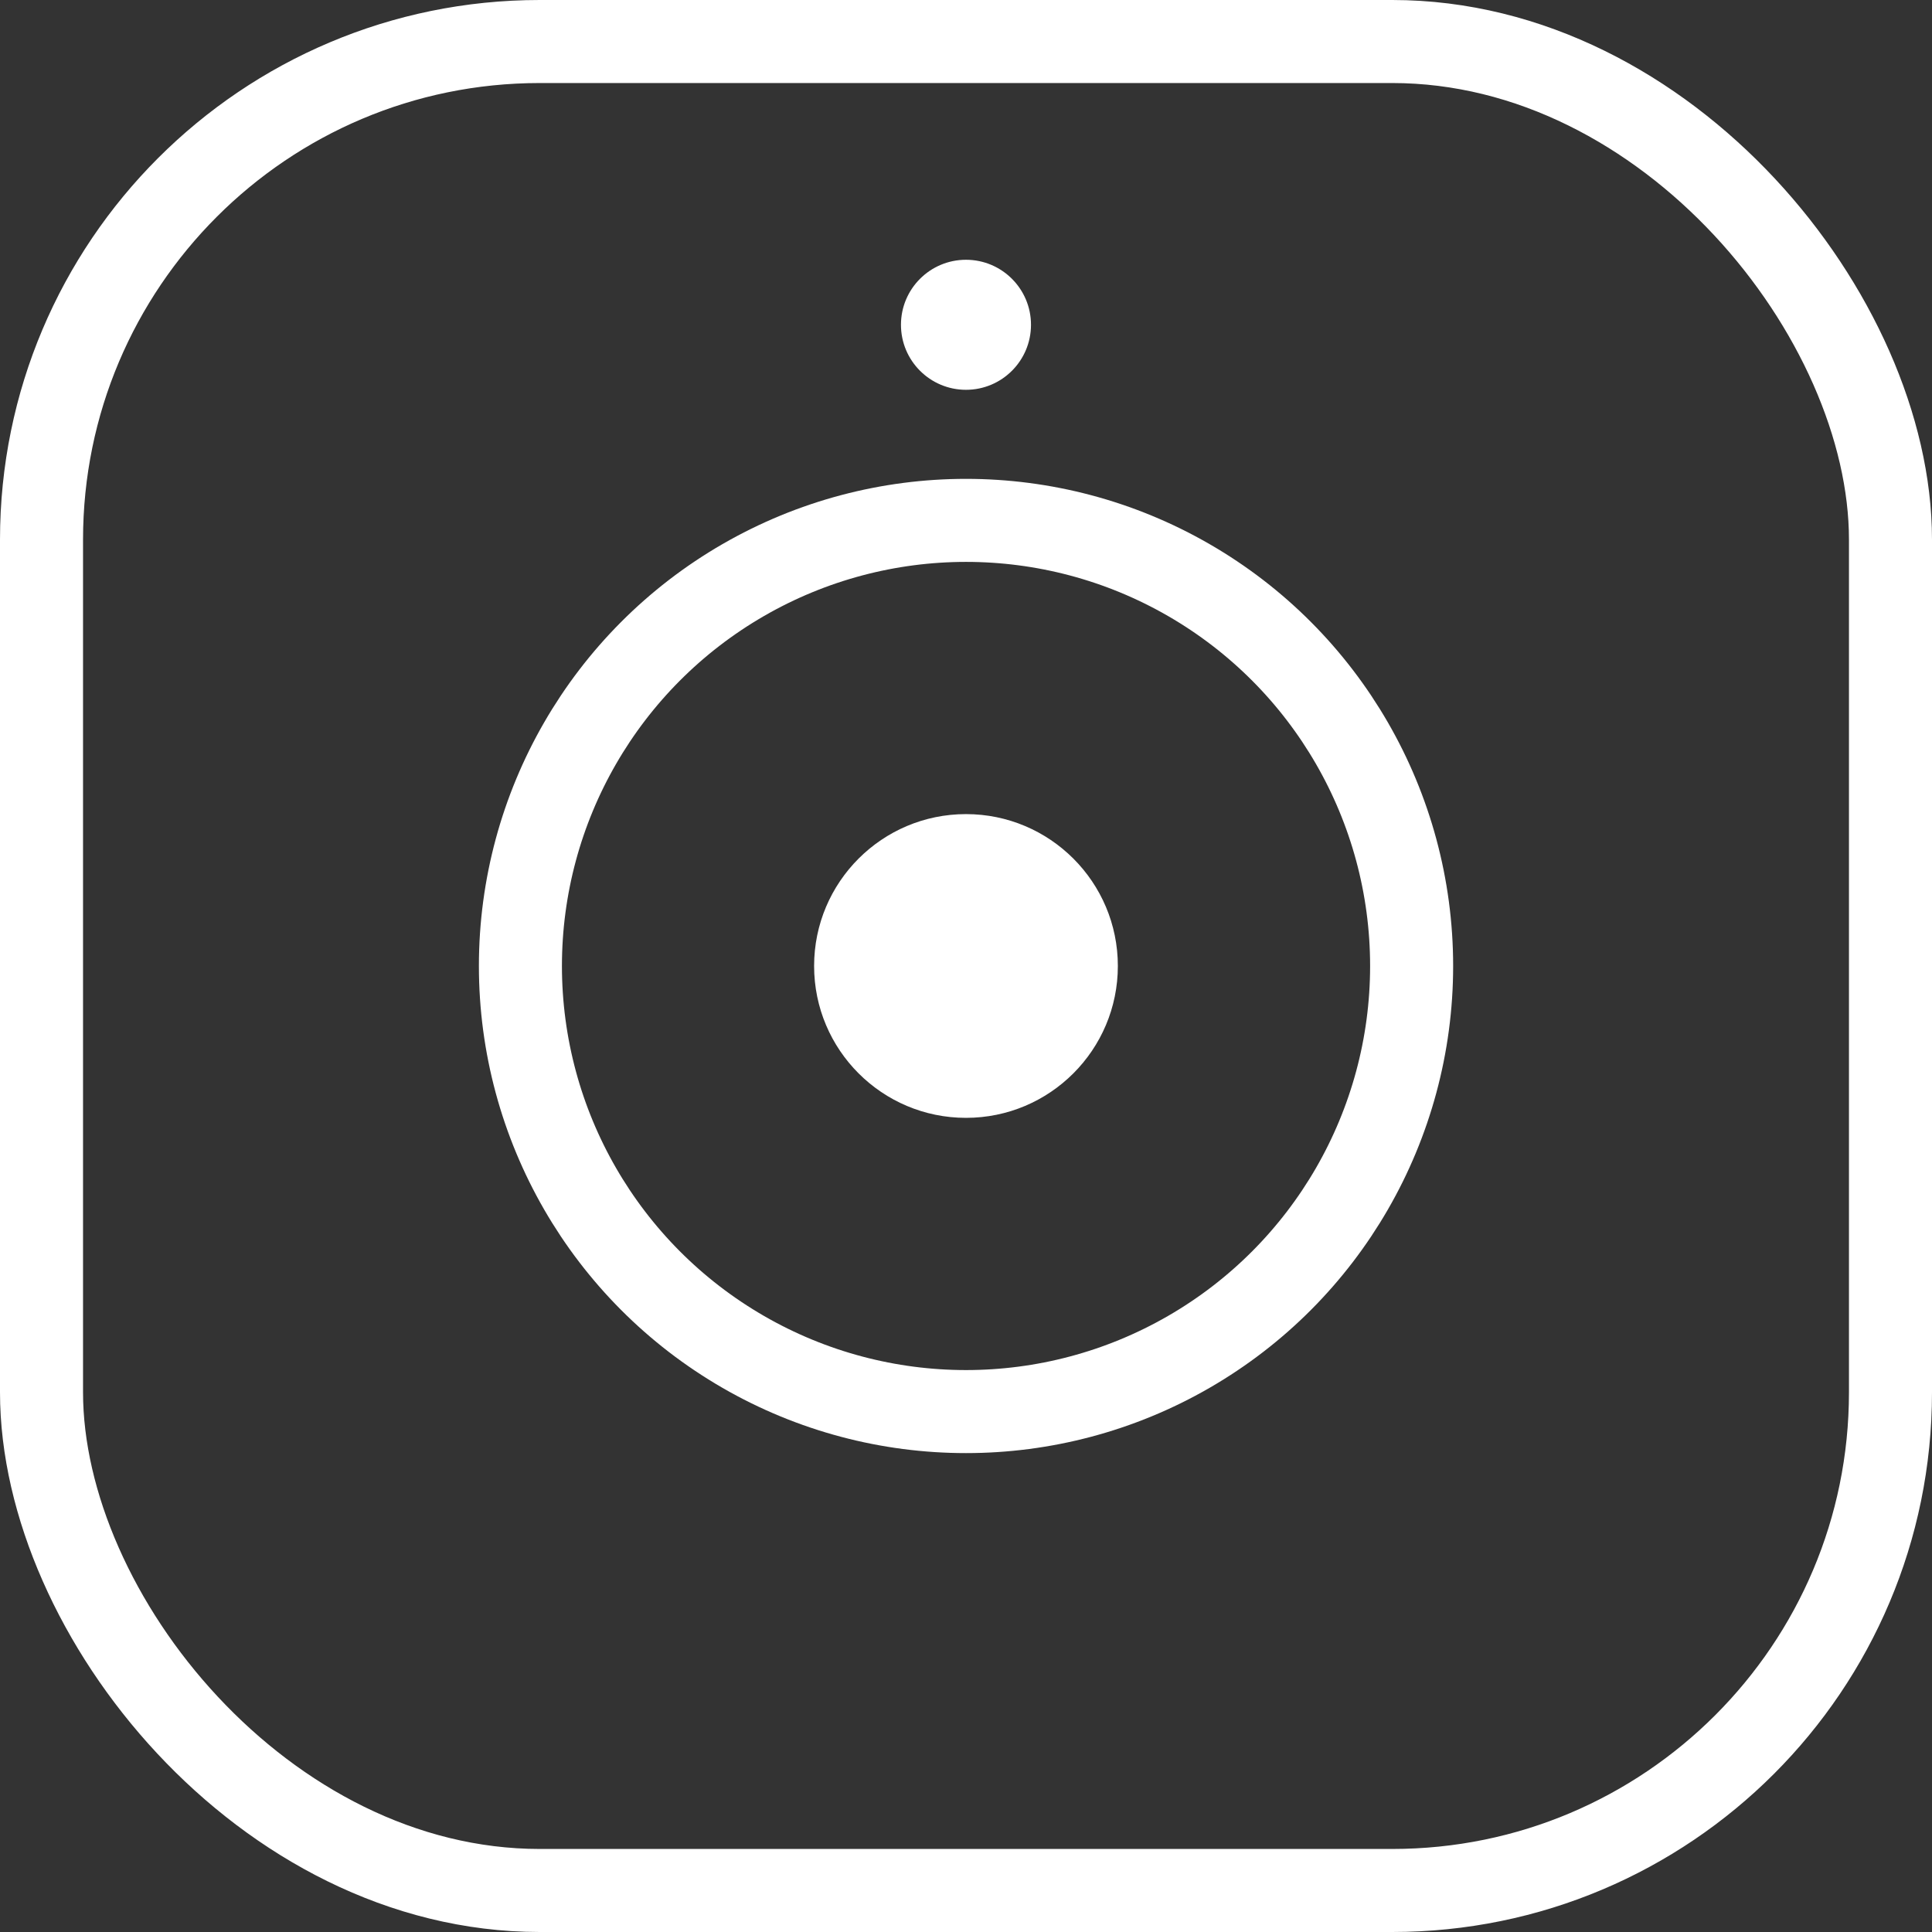 <svg xmlns="http://www.w3.org/2000/svg" width="46.535" height="46.535" viewBox="0 0 46.535 46.535">
  <rect x="0" y="0" width="46.535" height="46.535" fill="#333333" stroke="none"/>
  <g id="Group_567" data-name="Group 567" transform="translate(-1103 230.333)">
    <rect id="Rectangle_833" data-name="Rectangle 833" width="44.535" height="44.535" rx="12" transform="translate(1104 -229.333)" fill="none" stroke="#fff" stroke-linecap="round" stroke-linejoin="round" stroke-width="2"/>
    <circle id="Ellipse_83" data-name="Ellipse 83" cx="10.733" cy="10.733" r="10.733" transform="translate(1115.535 -217.799)" fill="none" stroke="#fff" stroke-linecap="round" stroke-linejoin="round" stroke-width="2"/>
    <circle id="Ellipse_84" data-name="Ellipse 84" cx="3.658" cy="3.658" r="3.658" transform="translate(1122.609 -210.724)" fill="#fff"/>
    <circle id="Ellipse_85" data-name="Ellipse 85" cx="1.566" cy="1.566" r="1.566" transform="translate(1124.701 -224.076)" fill="#fff"/>
  </g>
</svg>

